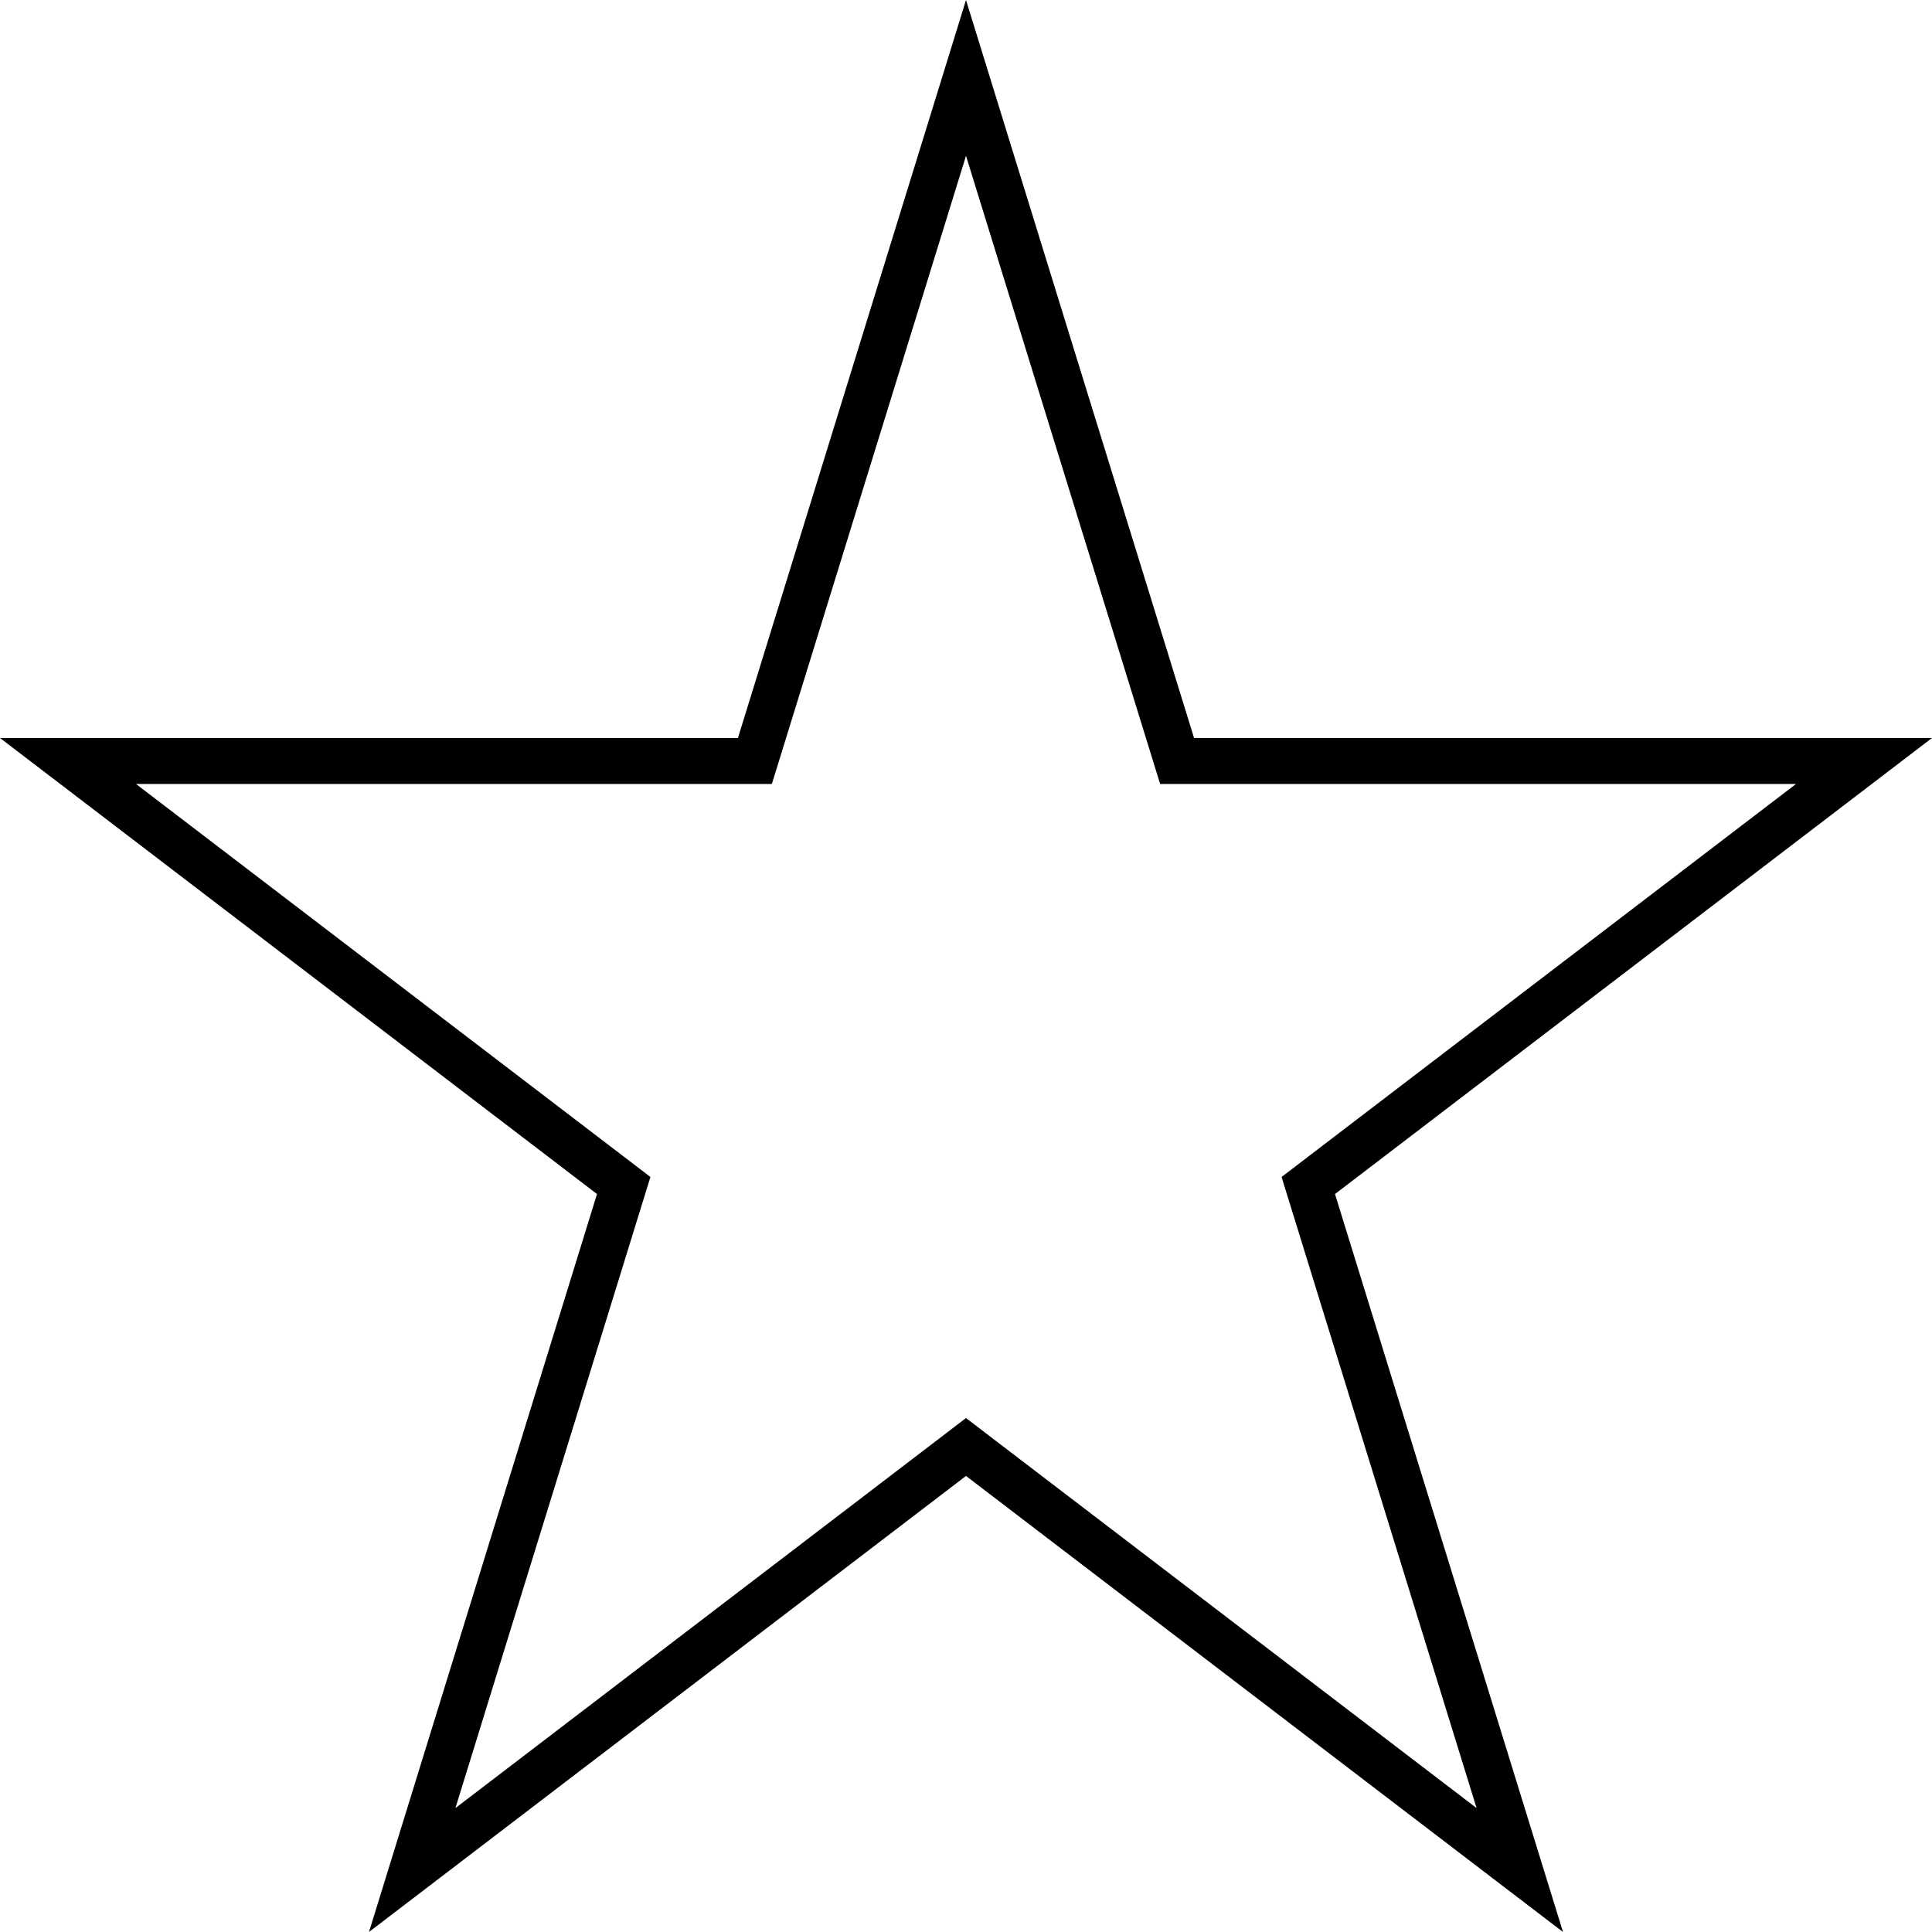 <svg width="42" height="42" viewBox="0 0 42 42" fill="none" xmlns="http://www.w3.org/2000/svg">
	<path d="M21 1.694L25.48 16.19L25.589 16.543H25.957H40.522L28.718 25.56L28.441 25.772L28.544 26.105L33.039 40.653L21.303 31.688L21 31.456L20.697 31.688L8.961 40.653L13.456 26.105L13.559 25.772L13.282 25.56L1.478 16.543H16.043H16.411L16.52 16.19L21 1.694Z" stroke="black"/>
</svg>